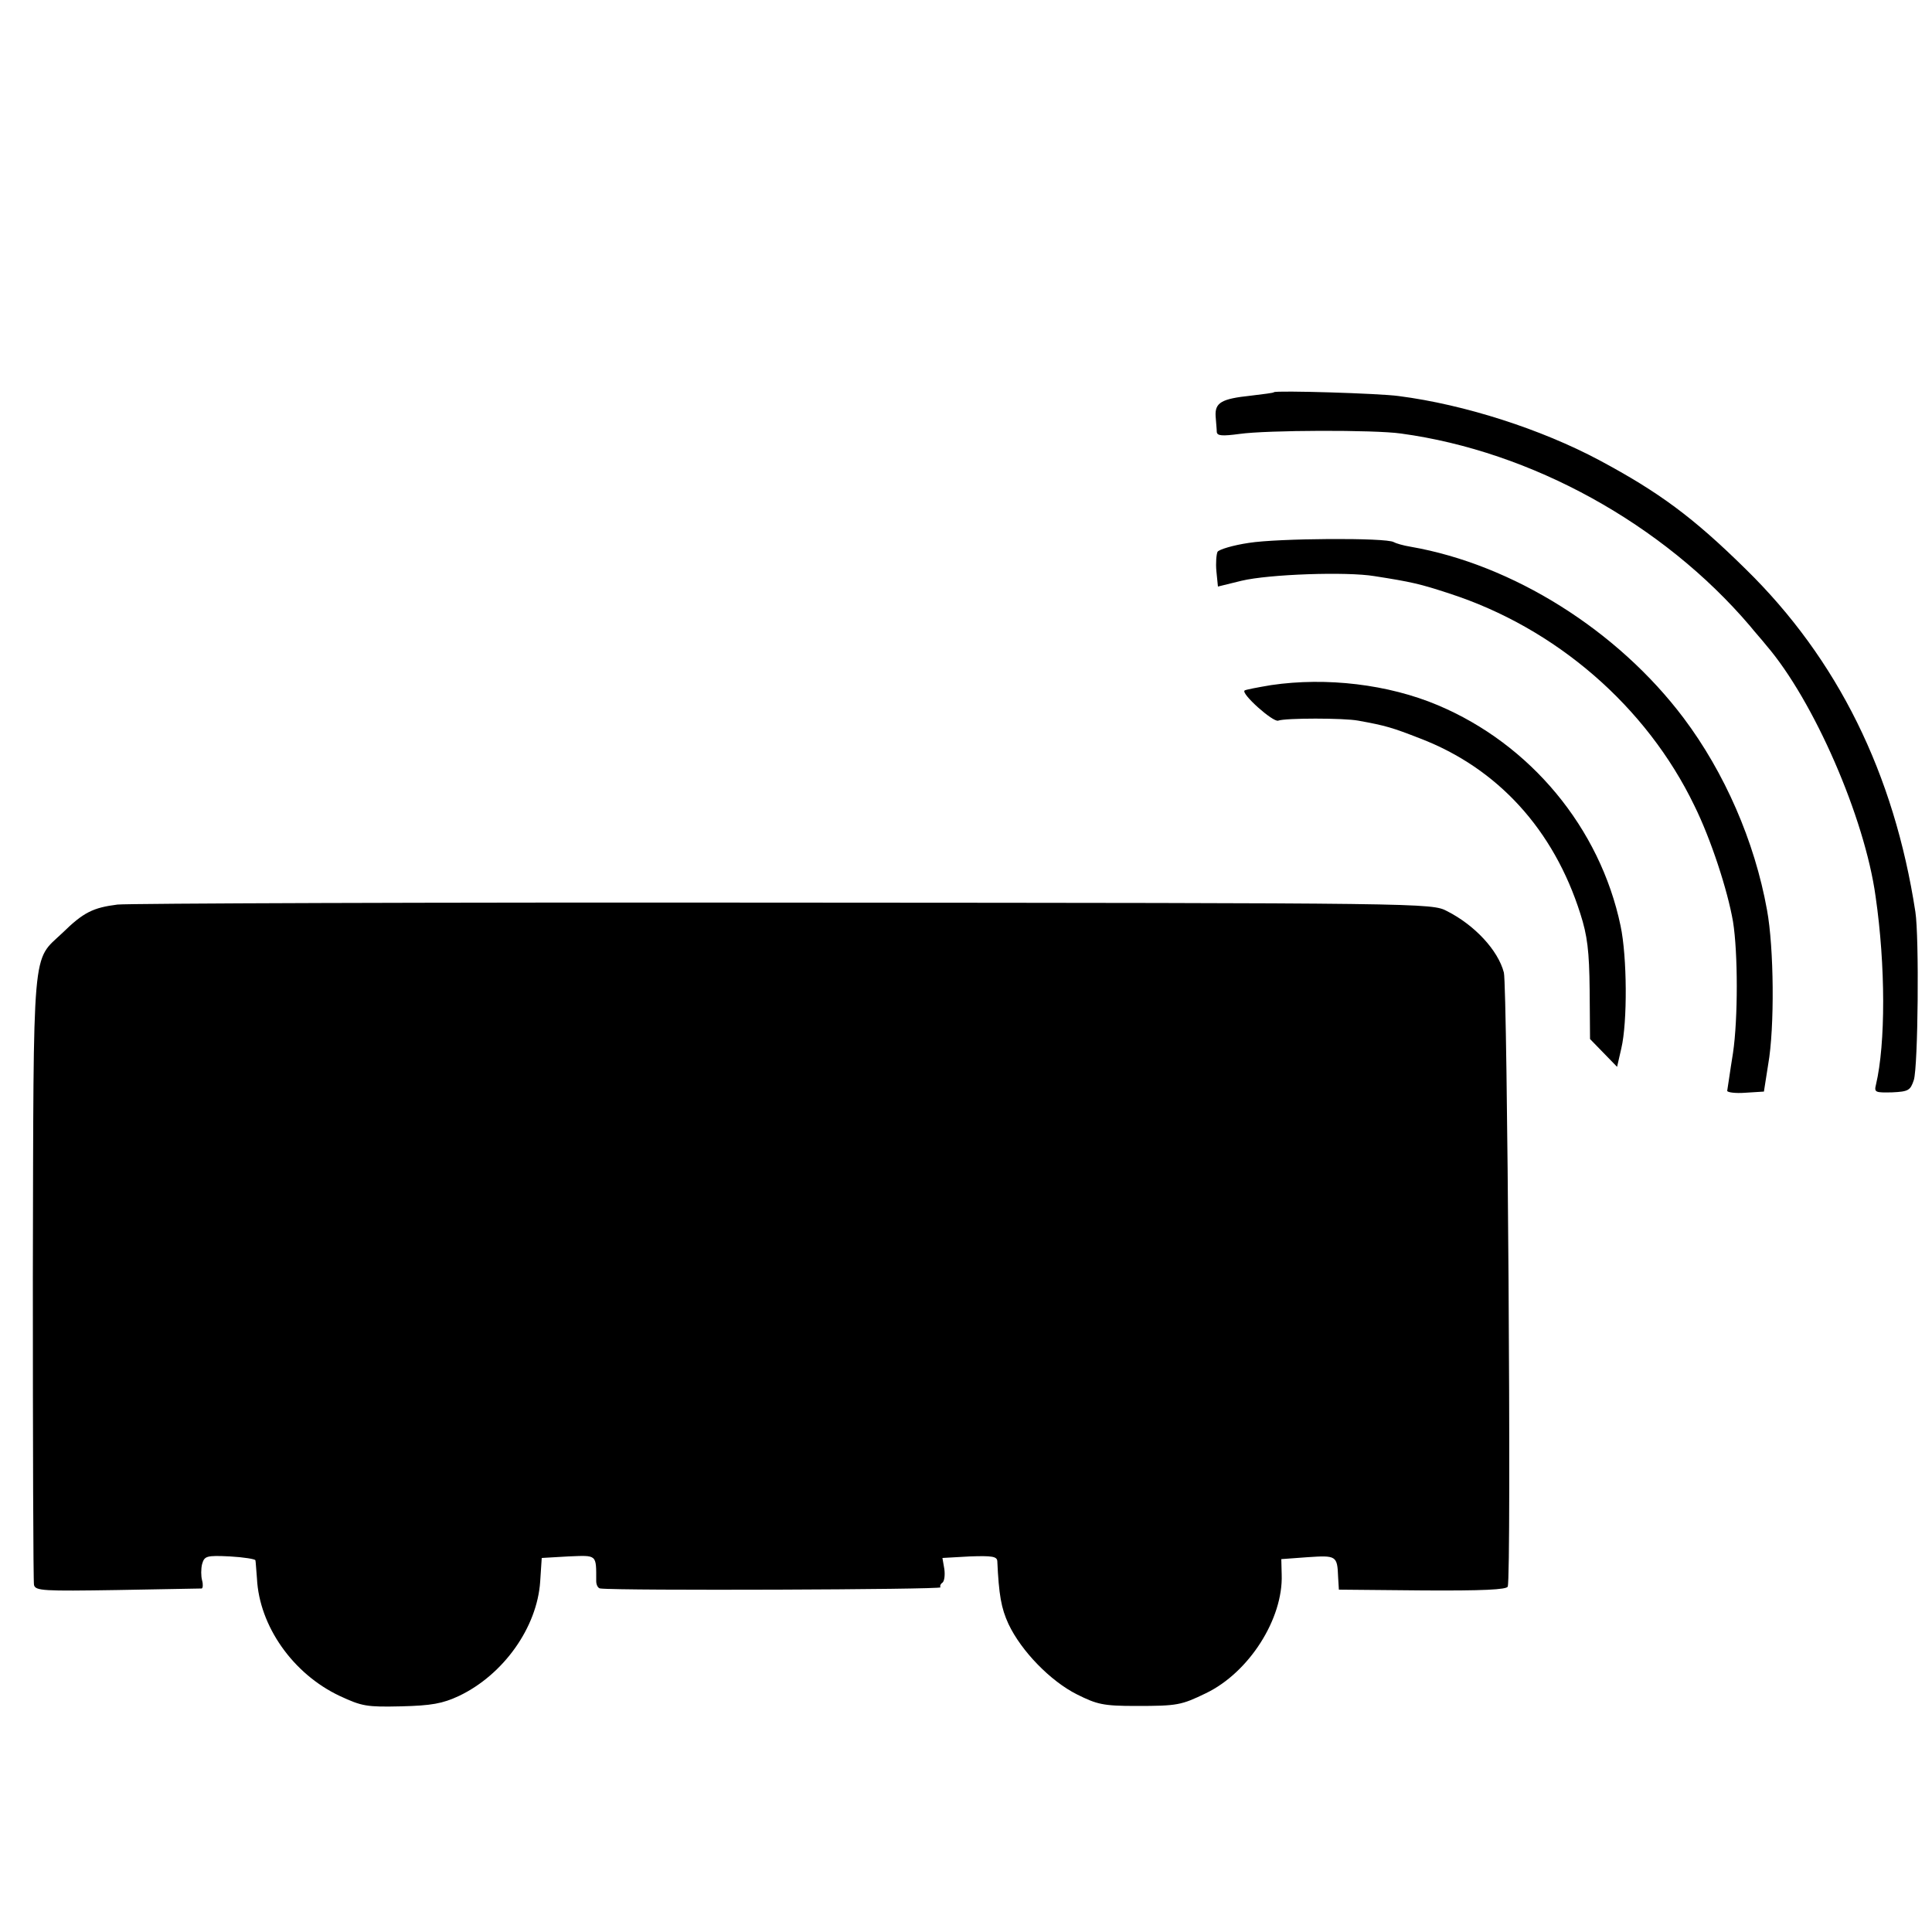 <?xml version="1.0" standalone="no"?>
<!DOCTYPE svg PUBLIC "-//W3C//DTD SVG 20010904//EN"
 "http://www.w3.org/TR/2001/REC-SVG-20010904/DTD/svg10.dtd">
<svg version="1.0" xmlns="http://www.w3.org/2000/svg"
 width="500pt" height="500pt" viewBox="0 0 500 500"
 preserveAspectRatio="xMidYMid meet">
<g transform="translate(0,500) scale(0.1,-0.1)"
fill="#000000" stroke="none">
<path d="M3297 3985 c-1 -2 -28 -5 -60 -9 -76 -8 -93 -18 -91 -53 1 -15 3 -34
3 -41 1 -10 14 -11 59 -5 70 10 349 11 418 1 338 -46 678 -234 903 -498 11
-14 31 -36 42 -50 123 -143 255 -446 283 -650 26 -179 26 -381 1 -487 -5 -20
-2 -21 42 -20 42 2 47 5 56 32 11 36 14 370 4 435 -55 358 -201 654 -439 887
-136 134 -224 199 -379 282 -150 80 -348 144 -519 166 -49 7 -317 15 -323 10z"/>
<path d="M3232 3595 c-41 -6 -77 -17 -81 -23 -3 -6 -5 -29 -3 -50 l4 -40 61
15 c71 17 272 24 344 12 96 -15 118 -20 194 -45 275 -89 510 -292 634 -549 43
-87 86 -219 100 -300 13 -81 13 -252 0 -340 -8 -49 -14 -94 -15 -98 0 -4 21
-7 47 -5 l48 3 11 70 c17 96 15 303 -3 400 -32 178 -110 356 -216 497 -171
227 -442 397 -706 443 -19 3 -39 9 -44 12 -19 12 -301 10 -375 -2z"/>
<path d="M3290 3227 c-36 -6 -67 -12 -69 -14 -10 -8 74 -83 87 -78 18 7 170 7
207 0 72 -13 88 -18 160 -46 201 -77 346 -236 415 -454 18 -56 23 -96 24 -197
l1 -127 35 -36 35 -36 11 48 c16 68 15 237 -2 317 -53 253 -233 470 -473 571
-128 54 -288 73 -431 52z"/>
<path d="M304 2659 c-63 -8 -88 -20 -142 -73 -80 -76 -75 -17 -77 -891 0 -429
1 -788 3 -797 4 -15 24 -16 215 -13 117 2 215 4 219 4 3 1 4 10 1 21 -3 11 -3
30 0 42 6 21 11 23 72 20 36 -2 66 -7 66 -10 1 -4 2 -25 4 -47 6 -123 93 -247
214 -304 58 -27 70 -29 159 -27 79 2 107 7 150 27 115 55 202 177 210 296 l4
61 69 4 c75 3 72 6 72 -64 0 -10 5 -19 11 -19 48 -6 883 -3 880 3 -2 3 0 9 5
12 5 4 7 19 5 35 l-5 29 71 4 c57 2 70 0 71 -12 4 -87 10 -122 29 -163 33 -70
109 -148 177 -182 52 -26 68 -30 153 -30 107 0 117 2 181 33 112 54 200 193
196 307 l-1 40 68 5 c74 5 77 4 79 -51 l2 -33 217 -2 c154 -1 218 2 220 10 10
27 -1 1554 -10 1589 -15 58 -76 123 -147 159 -40 21 -50 21 -1715 22 -921 1
-1698 -2 -1726 -5z"/>
</g>
</svg>
